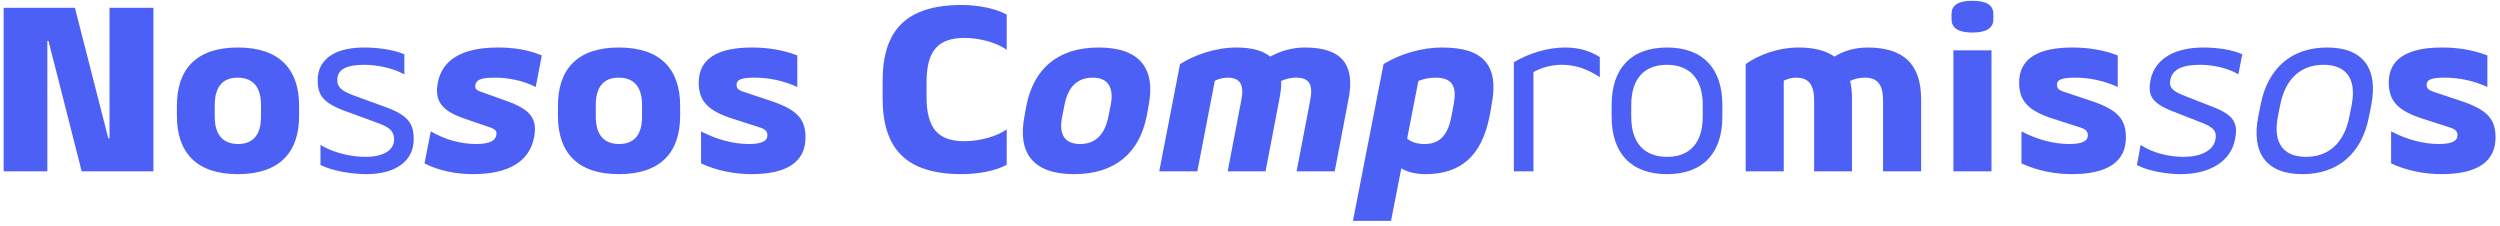<svg width="321" height="29" viewBox="0 0 321 29" fill="none" xmlns="http://www.w3.org/2000/svg">
<path d="M6.079 22H0.469V1H9.619L13.909 17.77H14.059V1H19.699V22H10.489L6.229 5.26H6.079V22ZM22.714 14.89V13.57C22.714 8.86 25.234 6.1 30.544 6.1C35.854 6.1 38.404 8.86 38.404 13.57V14.89C38.404 19.6 35.854 22.36 30.544 22.36C25.234 22.36 22.714 19.6 22.714 14.89ZM33.514 14.98V13.48C33.514 11.08 32.404 9.97 30.514 9.97C28.654 9.97 27.574 11.08 27.574 13.48V14.98C27.574 17.38 28.684 18.49 30.574 18.49C32.434 18.49 33.514 17.38 33.514 14.98ZM45.32 12.22L49.67 13.81C52.49 14.86 53.12 15.94 53.12 17.89C53.12 20.74 50.72 22.36 47.03 22.36C45.35 22.36 42.8 22 41.15 21.19V18.61C42.95 19.69 45.17 20.14 46.94 20.14C49.1 20.14 50.6 19.36 50.6 17.92C50.6 17.02 50.24 16.42 48.59 15.82L44.24 14.23C41.42 13.18 40.79 12.16 40.79 10.3C40.79 7.45 43.22 6.1 46.73 6.1C48.35 6.1 50.45 6.34 51.92 6.97V9.55C50.42 8.71 48.32 8.32 46.82 8.32C44.6 8.32 43.31 8.83 43.31 10.27C43.31 11.08 43.7 11.62 45.32 12.22ZM61.796 11.8L65.066 12.97C68.156 14.08 69.026 15.25 68.576 17.65C67.946 20.8 65.246 22.36 60.686 22.36C58.646 22.36 56.366 21.94 54.506 20.98L55.316 16.87C57.176 17.95 59.186 18.49 61.136 18.49C62.786 18.49 63.596 18.1 63.716 17.38C63.836 16.9 63.656 16.63 63.026 16.39L59.696 15.25C56.696 14.23 55.766 12.97 56.216 10.6C56.816 7.51 59.576 6.1 63.956 6.1C65.936 6.1 67.886 6.4 69.566 7.12L68.786 11.17C67.196 10.36 65.336 9.97 63.506 9.97C61.796 9.97 61.166 10.24 61.046 10.87C60.956 11.32 61.076 11.56 61.796 11.8ZM71.639 14.89V13.57C71.639 8.86 74.159 6.1 79.469 6.1C84.779 6.1 87.329 8.86 87.329 13.57V14.89C87.329 19.6 84.779 22.36 79.469 22.36C74.159 22.36 71.639 19.6 71.639 14.89ZM82.439 14.98V13.48C82.439 11.08 81.329 9.97 79.439 9.97C77.579 9.97 76.499 11.08 76.499 13.48V14.98C76.499 17.38 77.609 18.49 79.499 18.49C81.359 18.49 82.439 17.38 82.439 14.98ZM95.506 11.8L99.016 12.97C102.316 14.08 103.426 15.25 103.426 17.65C103.426 20.8 101.026 22.36 96.466 22.36C94.426 22.36 92.056 21.94 90.016 20.98V16.87C92.086 17.95 94.216 18.49 96.166 18.49C97.816 18.49 98.536 18.1 98.536 17.38C98.536 16.9 98.326 16.63 97.636 16.39L94.096 15.25C90.886 14.23 89.716 12.97 89.716 10.6C89.716 7.51 92.176 6.1 96.556 6.1C98.536 6.1 100.546 6.4 102.376 7.12V11.17C100.636 10.36 98.716 9.97 96.886 9.97C95.176 9.97 94.576 10.24 94.576 10.87C94.576 11.32 94.756 11.56 95.506 11.8ZM118.969 10.6V12.4C118.969 16.45 120.409 18.13 123.829 18.13C125.659 18.13 127.909 17.59 129.259 16.6V21.16C127.849 21.94 125.569 22.36 123.499 22.36C116.389 22.36 113.329 19.15 113.329 12.61V10.39C113.329 3.85 116.389 0.64 123.499 0.64C125.569 0.64 127.849 1.09 129.259 1.87V6.4C127.909 5.41 125.659 4.87 123.829 4.87C120.409 4.87 118.969 6.55 118.969 10.6ZM131.549 14.89L131.789 13.57C132.719 8.86 135.779 6.1 141.089 6.1C146.399 6.1 148.409 8.86 147.479 13.57L147.239 14.89C146.309 19.6 143.219 22.36 137.909 22.36C132.599 22.36 130.619 19.6 131.549 14.89ZM142.319 14.98L142.619 13.48C143.069 11.08 142.169 9.97 140.279 9.97C138.419 9.97 137.129 11.08 136.679 13.48L136.379 14.98C135.899 17.38 136.799 18.49 138.689 18.49C140.549 18.49 141.839 17.38 142.319 14.98ZM155.985 10.36L153.735 22H148.845L151.515 8.23C153.375 7.06 156.045 6.1 158.745 6.1C160.695 6.1 162.135 6.49 163.095 7.27C164.445 6.52 165.975 6.1 167.565 6.1C172.245 6.1 174.045 8.26 173.145 12.76L171.375 22H166.485L168.225 12.91C168.645 10.84 168.075 9.97 166.455 9.97C165.765 9.97 165.105 10.12 164.505 10.39C164.535 11.08 164.445 11.86 164.265 12.76L162.495 22H157.635L159.375 12.91C159.795 10.84 159.225 9.97 157.605 9.97C157.065 9.97 156.525 10.12 155.985 10.36ZM173.718 28.36L177.648 8.23C179.958 6.82 182.688 6.1 185.178 6.1C190.458 6.1 192.528 8.35 191.508 13.54L191.268 14.89C190.248 20.08 187.518 22.36 183.018 22.36C181.788 22.36 180.678 22.09 179.928 21.61L178.608 28.36H173.718ZM186.348 15.04L186.648 13.42C187.068 11.23 186.588 9.97 184.308 9.97C183.558 9.97 182.808 10.12 182.118 10.39L180.678 17.8C181.248 18.25 181.938 18.49 182.928 18.49C184.968 18.49 185.898 17.23 186.348 15.04ZM205.418 7.33V9.91C203.828 8.86 202.268 8.32 200.558 8.32C199.298 8.32 198.038 8.62 196.898 9.25V22H194.378V7.99C196.238 6.88 198.638 6.1 200.948 6.1C202.718 6.1 204.128 6.52 205.418 7.33ZM206.932 14.98V13.48C206.932 8.8 209.422 6.1 214.042 6.1C218.662 6.1 221.152 8.8 221.152 13.48V14.98C221.152 19.66 218.662 22.36 214.042 22.36C209.422 22.36 206.932 19.66 206.932 14.98ZM218.632 14.98V13.48C218.632 9.88 216.742 8.32 214.012 8.32C211.312 8.32 209.452 9.91 209.452 13.48V14.98C209.452 18.58 211.342 20.14 214.072 20.14C216.772 20.14 218.632 18.55 218.632 14.98ZM229.034 10.36V22H224.144V8.23C225.794 7.06 228.254 6.1 230.954 6.1C232.904 6.1 234.434 6.49 235.544 7.27C236.744 6.52 238.184 6.1 239.774 6.1C244.454 6.1 246.674 8.26 246.674 12.76V22H241.784V12.91C241.784 10.84 241.064 9.97 239.444 9.97C238.754 9.97 238.124 10.12 237.554 10.39C237.734 11.08 237.794 11.86 237.794 12.76V22H232.934V12.91C232.934 10.84 232.214 9.97 230.594 9.97C230.054 9.97 229.544 10.12 229.034 10.36ZM250.817 22V6.46H255.707V22H250.817ZM253.247 4.18C251.567 4.18 250.577 3.67 250.577 2.47V1.81C250.577 0.58 251.567 0.1 253.247 0.1C254.957 0.1 255.947 0.58 255.947 1.81V2.47C255.947 3.67 254.957 4.18 253.247 4.18ZM265.047 11.8L268.557 12.97C271.857 14.08 272.967 15.25 272.967 17.65C272.967 20.8 270.567 22.36 266.007 22.36C263.967 22.36 261.597 21.94 259.557 20.98V16.87C261.627 17.95 263.757 18.49 265.707 18.49C267.357 18.49 268.077 18.1 268.077 17.38C268.077 16.9 267.867 16.63 267.177 16.39L263.637 15.25C260.427 14.23 259.257 12.97 259.257 10.6C259.257 7.51 261.717 6.1 266.097 6.1C268.077 6.1 270.087 6.4 271.917 7.12V11.17C270.177 10.36 268.257 9.97 266.427 9.97C264.717 9.97 264.117 10.24 264.117 10.87C264.117 11.32 264.297 11.56 265.047 11.8ZM280.29 12.22L284.34 13.81C286.95 14.86 287.37 15.94 286.98 17.89C286.44 20.74 283.71 22.36 280.02 22.36C278.34 22.36 275.88 22 274.38 21.19L274.86 18.61C276.45 19.69 278.61 20.14 280.38 20.14C282.54 20.14 284.19 19.36 284.46 17.92C284.64 17.02 284.4 16.42 282.87 15.82L278.82 14.23C276.21 13.18 275.76 12.16 276.12 10.3C276.69 7.45 279.39 6.1 282.9 6.1C284.52 6.1 286.56 6.34 287.91 6.97L287.4 9.55C286.08 8.71 284.04 8.32 282.54 8.32C280.32 8.32 278.94 8.83 278.67 10.27C278.49 11.08 278.79 11.62 280.29 12.22ZM289.956 14.98L290.256 13.48C291.156 8.8 294.186 6.1 298.806 6.1C303.426 6.1 305.376 8.8 304.476 13.48L304.176 14.98C303.276 19.66 300.246 22.36 295.626 22.36C291.006 22.36 289.056 19.66 289.956 14.98ZM301.656 14.98L301.956 13.48C302.646 9.88 301.056 8.32 298.326 8.32C295.626 8.32 293.466 9.91 292.776 13.48L292.476 14.98C291.786 18.58 293.376 20.14 296.106 20.14C298.806 20.14 300.966 18.55 301.656 14.98ZM312.508 11.8L316.018 12.97C319.318 14.08 320.428 15.25 320.428 17.65C320.428 20.8 318.028 22.36 313.468 22.36C311.428 22.36 309.058 21.94 307.018 20.98V16.87C309.088 17.95 311.218 18.49 313.168 18.49C314.818 18.49 315.538 18.1 315.538 17.38C315.538 16.9 315.328 16.63 314.638 16.39L311.098 15.25C307.888 14.23 306.718 12.97 306.718 10.6C306.718 7.51 309.178 6.1 313.558 6.1C315.538 6.1 317.548 6.4 319.378 7.12V11.17C317.638 10.36 315.718 9.97 313.888 9.97C312.178 9.97 311.578 10.24 311.578 10.87C311.578 11.32 311.758 11.56 312.508 11.8Z" fill="#4D60F5"/>
</svg>
